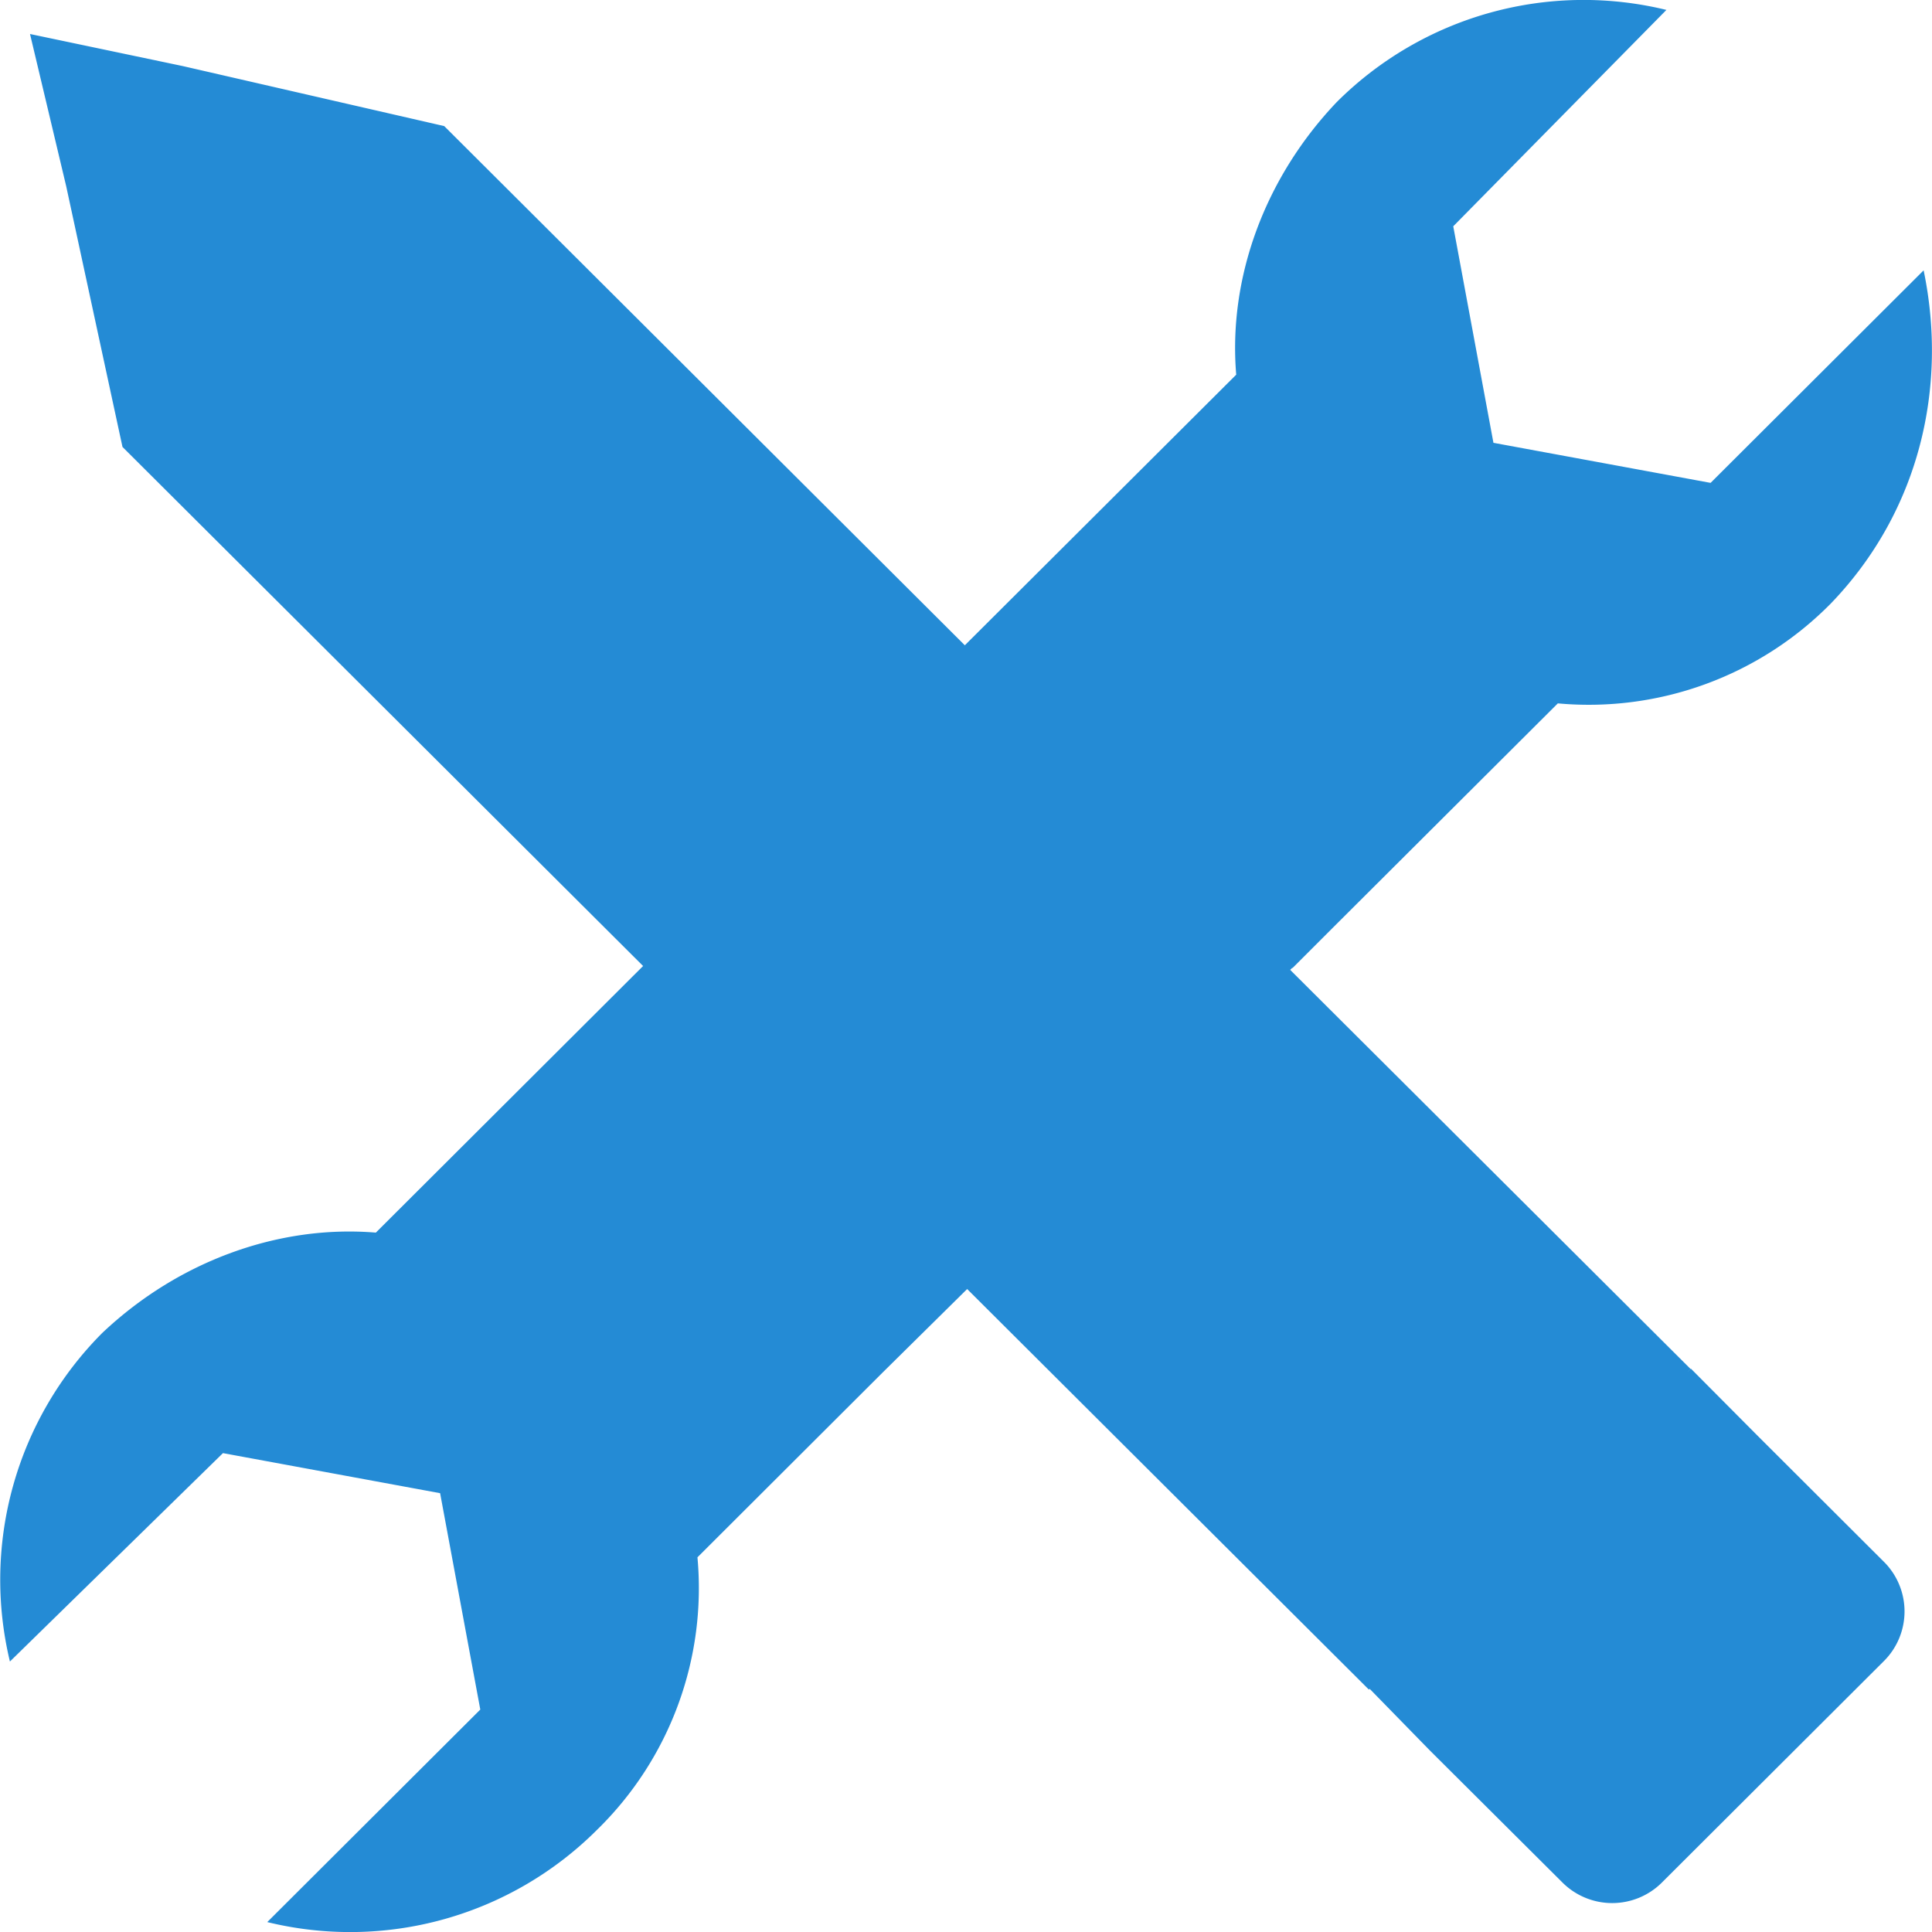 <svg xmlns="http://www.w3.org/2000/svg" xmlns:xlink="http://www.w3.org/1999/xlink" width="15" height="15" viewBox="0 0 15 15"><defs><path id="fynaa" d="M792.217 263.683a2.639 2.639 0 0 1-2.122.778l-1.748 1.743-.125.125-.187.187-.002-.002-.016.016 3.108 3.098-.023.024.026-.026.52.523.975.973a.544.544 0 0 1 0 .778l-1.716 1.712a.547.547 0 0 1-.78 0l-.997-.993-.034-.034-.462-.473.016-.016-.022.022-3.119-3.11-.658.65-1.436 1.433a2.622 2.622 0 0 1-.78 2.116 2.711 2.711 0 0 1-2.56.716l1.654-1.65-.312-1.68-1.686-.311-1.654 1.618a2.714 2.714 0 0 1 .718-2.552c.593-.56 1.373-.84 2.123-.778l2.075-2.07-4.042-4.03-.437-2.024-.281-1.182 1.186.249 2.03.466 4.042 4.031.015-.015.344-.343 1.748-1.743c-.063-.747.218-1.525.78-2.116a2.712 2.712 0 0 1 2.56-.716l-1.655 1.68.312 1.681 1.686.311 1.654-1.65c.188.903-.03 1.868-.718 2.584z"/></defs><g><g transform="translate(-778 -259)"><use fill="#248bd5" xlink:href="#fynaa"/></g></g></svg>